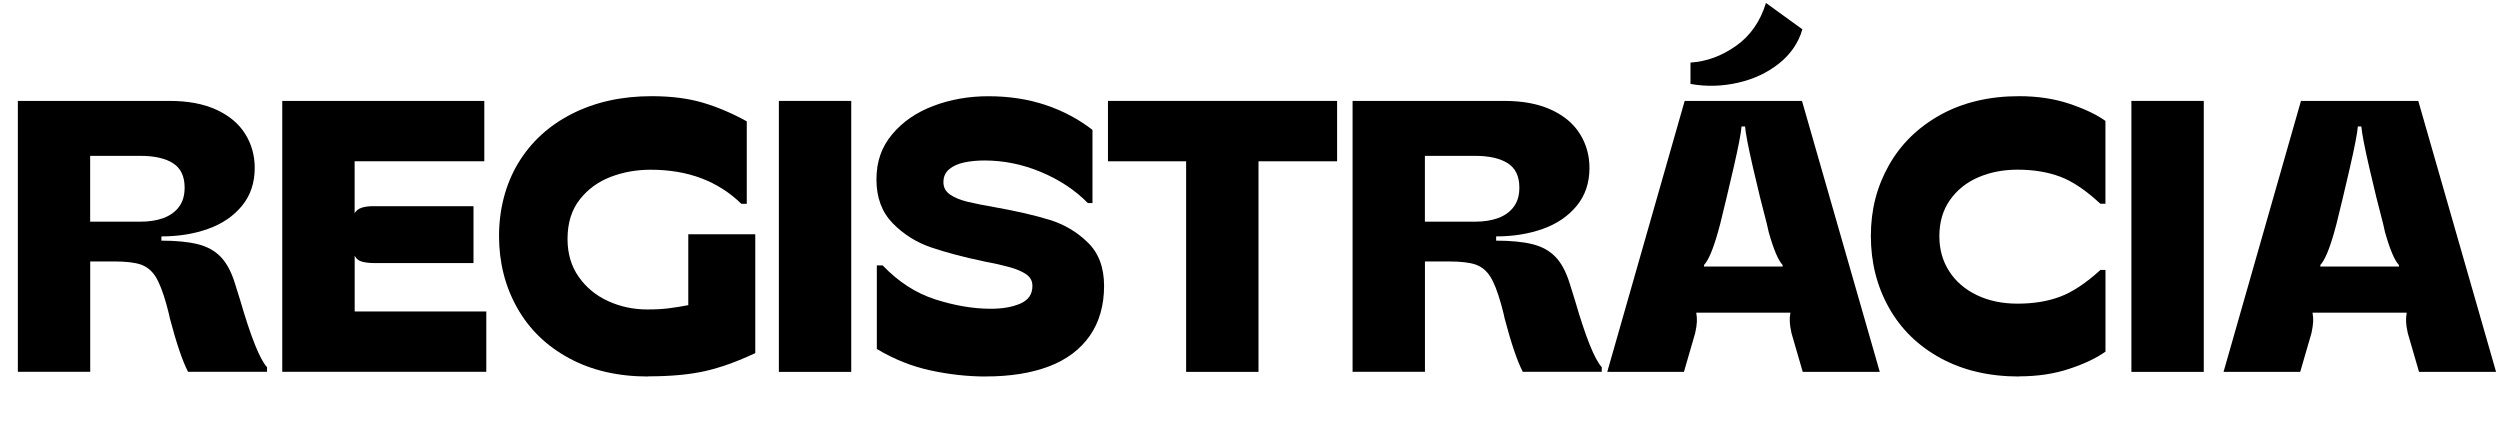 <?xml version="1.0" encoding="UTF-8"?><svg id="Layer_1" xmlns="http://www.w3.org/2000/svg" width="465" height="80" viewBox="0 0 465 80"><defs><style>.cls-1{isolation:isolate;}</style></defs><g id="Group_171"><g id="zapoj_sa_do_súťaže_s_" class="cls-1"><g class="cls-1"><path d="M3.32,69.17V18.77h28.22c3.46,0,6.37.55,8.75,1.66,2.38,1.1,4.15,2.6,5.33,4.5,1.18,1.9,1.76,4,1.76,6.3,0,2.78-.79,5.14-2.38,7.06-1.58,1.92-3.68,3.35-6.3,4.28-2.62.94-5.51,1.4-8.68,1.4v.79c2.74,0,4.98.22,6.73.65,1.75.43,3.18,1.21,4.28,2.34,1.1,1.13,1.99,2.77,2.66,4.93l1.01,3.24c1.97,6.77,3.62,10.9,4.97,12.38v.86h-14.69c-1.06-2.06-2.18-5.38-3.38-9.94-.1-.48-.2-.94-.32-1.37-.12-.43-.23-.84-.32-1.22-.67-2.4-1.36-4.14-2.05-5.22-.7-1.08-1.6-1.81-2.7-2.2-1.1-.38-2.76-.58-4.97-.58h-4.46v20.52H3.32ZM26.14,41.23c1.63,0,3.06-.23,4.28-.68,1.22-.46,2.18-1.15,2.88-2.09.7-.94,1.04-2.12,1.04-3.56,0-2.11-.72-3.62-2.16-4.54-1.44-.91-3.46-1.37-6.05-1.37h-9.36v12.24h9.36Z"/><path d="M52.5,69.17V18.77h37.58v11.23h-24.12v9.65c.29-.48.72-.81,1.3-1.01.58-.19,1.27-.29,2.09-.29h18.72v10.58h-18.43c-.86,0-1.62-.08-2.27-.25-.65-.17-1.12-.54-1.4-1.12v10.37h24.48v11.23h-37.94Z"/><path d="M120.54,70.03c-5.62,0-10.52-1.14-14.72-3.42-4.2-2.28-7.42-5.41-9.65-9.4-2.23-3.98-3.35-8.42-3.35-13.32s1.19-9.6,3.56-13.54c2.38-3.94,5.71-7,10.01-9.18,4.3-2.18,9.23-3.28,14.8-3.28,3.6,0,6.76.4,9.47,1.19,2.71.79,5.46,1.96,8.24,3.49v15.34h-1.01c-4.32-4.22-9.94-6.34-16.85-6.34-2.64,0-5.12.44-7.45,1.33-2.33.89-4.25,2.29-5.76,4.21-1.51,1.92-2.27,4.37-2.27,7.34,0,2.74.7,5.09,2.09,7.06,1.39,1.97,3.21,3.47,5.47,4.5,2.26,1.03,4.68,1.55,7.27,1.55,1.54,0,2.88-.07,4.03-.22,1.15-.14,2.35-.34,3.6-.58v-13.18h12.46v22.1c-3.36,1.58-6.48,2.7-9.36,3.35-2.88.65-6.41.97-10.58.97Z"/><path d="M144.87,69.17V18.77h13.46v50.4h-13.46Z"/><path d="M183.39,70.03c-3.36,0-6.78-.37-10.26-1.12-3.48-.74-6.83-2.08-10.04-4v-15.55h1.08c2.93,3.07,6.2,5.18,9.83,6.34,3.62,1.15,7.04,1.73,10.26,1.73,2.21,0,4.06-.32,5.54-.97,1.49-.65,2.23-1.74,2.23-3.28,0-.91-.38-1.63-1.15-2.16-.77-.53-1.8-.97-3.1-1.33-1.3-.36-2.83-.71-4.61-1.04-3.89-.81-7.21-1.69-9.97-2.63-2.76-.94-5.15-2.44-7.16-4.5s-3.02-4.78-3.02-8.14.97-6.06,2.92-8.39c1.94-2.33,4.5-4.09,7.67-5.29,3.17-1.2,6.58-1.8,10.22-1.8,3.84,0,7.38.54,10.62,1.62,3.24,1.08,6.16,2.63,8.75,4.64v13.61h-.86c-2.35-2.4-5.25-4.32-8.68-5.76-3.43-1.44-6.95-2.16-10.55-2.16-1.34,0-2.59.12-3.74.36-1.15.24-2.09.66-2.81,1.26-.72.6-1.08,1.4-1.08,2.41s.41,1.73,1.22,2.3c.82.58,1.93,1.03,3.35,1.37,1.42.34,3.11.67,5.08,1.01,4.03.72,7.4,1.5,10.12,2.34,2.71.84,5.08,2.24,7.09,4.21,2.02,1.97,3.02,4.66,3.02,8.06,0,3.65-.89,6.74-2.66,9.29-1.78,2.54-4.31,4.44-7.6,5.69-3.29,1.25-7.19,1.87-11.7,1.87Z"/><path d="M220.62,69.17V30h-14.54v-11.23h42.62v11.23h-14.62v39.17h-13.46Z"/><path d="M251.58,69.17V18.77h28.22c3.46,0,6.37.55,8.75,1.66,2.38,1.1,4.15,2.6,5.33,4.5,1.18,1.9,1.76,4,1.76,6.3,0,2.78-.79,5.14-2.38,7.06-1.58,1.92-3.68,3.35-6.3,4.28-2.62.94-5.51,1.4-8.68,1.4v.79c2.74,0,4.98.22,6.73.65,1.75.43,3.18,1.21,4.28,2.34,1.1,1.13,1.99,2.77,2.66,4.93l1.01,3.24c1.97,6.77,3.62,10.9,4.97,12.38v.86h-14.69c-1.06-2.06-2.18-5.38-3.38-9.94-.1-.48-.2-.94-.32-1.37-.12-.43-.23-.84-.32-1.22-.67-2.4-1.36-4.14-2.05-5.22-.7-1.08-1.6-1.81-2.7-2.2-1.1-.38-2.76-.58-4.97-.58h-4.46v20.52h-13.46ZM274.4,41.23c1.63,0,3.06-.23,4.28-.68,1.22-.46,2.18-1.15,2.88-2.09.7-.94,1.04-2.12,1.04-3.56,0-2.11-.72-3.62-2.16-4.54-1.44-.91-3.46-1.37-6.05-1.37h-9.36v12.24h9.36Z"/><path d="M298.95,69.17l14.4-50.4h21.82l14.47,50.4h-14.33l-2.09-7.2c-.19-.86-.3-1.57-.32-2.12-.03-.55.01-1.09.11-1.62v-.07h-17.5v.07c.1.53.13,1.07.11,1.62-.02.55-.13,1.26-.32,2.12l-2.09,7.2h-14.26ZM314.43,11.64c2.98-.19,5.8-1.22,8.46-3.1,2.66-1.87,4.52-4.54,5.58-7.99l6.77,4.9c-.72,2.5-2.16,4.61-4.32,6.34-2.16,1.73-4.72,2.93-7.67,3.6-2.95.67-5.89.75-8.82.22v-3.96ZM316.95,49.58h14.62v-.29c-.82-.86-1.68-2.9-2.59-6.12l-.36-1.58c-.82-3.07-1.67-6.54-2.56-10.4-.89-3.86-1.38-6.42-1.48-7.67h-.65c-.1,1.25-.59,3.8-1.48,7.67-.89,3.86-1.72,7.33-2.48,10.4l-.43,1.58c-.91,3.22-1.78,5.26-2.59,6.12v.29Z"/><path d="M375.56,70.03c-5.57,0-10.44-1.14-14.62-3.42-4.18-2.28-7.38-5.41-9.61-9.4-2.23-3.98-3.35-8.42-3.35-13.32s1.12-9.18,3.35-13.14,5.44-7.09,9.61-9.4c4.18-2.3,9.05-3.46,14.62-3.46,3.41,0,6.52.47,9.32,1.4,2.81.94,5.05,2,6.73,3.2v15.41h-.94c-2.69-2.5-5.18-4.18-7.49-5.04-2.3-.86-4.94-1.3-7.92-1.3-2.69,0-5.14.48-7.34,1.44-2.21.96-3.96,2.38-5.26,4.25-1.3,1.87-1.94,4.1-1.94,6.7,0,2.45.61,4.62,1.84,6.52,1.22,1.9,2.94,3.37,5.15,4.43,2.21,1.06,4.73,1.58,7.56,1.58,2.98,0,5.62-.43,7.92-1.3,2.3-.86,4.8-2.52,7.49-4.97h.94v15.19c-1.68,1.2-3.92,2.27-6.73,3.2-2.81.94-5.92,1.4-9.32,1.4Z"/><path d="M396.44,69.17V18.77h13.46v50.4h-13.46Z"/><path d="M413.58,69.17l14.4-50.4h21.82l14.47,50.4h-14.33l-2.09-7.2c-.19-.86-.3-1.57-.32-2.12-.02-.55.01-1.09.11-1.62v-.07h-17.5v.07c.1.53.13,1.07.11,1.62-.03.55-.13,1.26-.32,2.12l-2.09,7.2h-14.26ZM431.58,49.58h14.62v-.29c-.82-.86-1.68-2.9-2.59-6.12l-.36-1.58c-.82-3.07-1.67-6.54-2.56-10.4-.89-3.86-1.38-6.42-1.48-7.67h-.65c-.1,1.25-.59,3.8-1.48,7.67-.89,3.86-1.72,7.33-2.48,10.4l-.43,1.58c-.91,3.22-1.78,5.26-2.59,6.12v.29Z"/></g></g></g></svg>